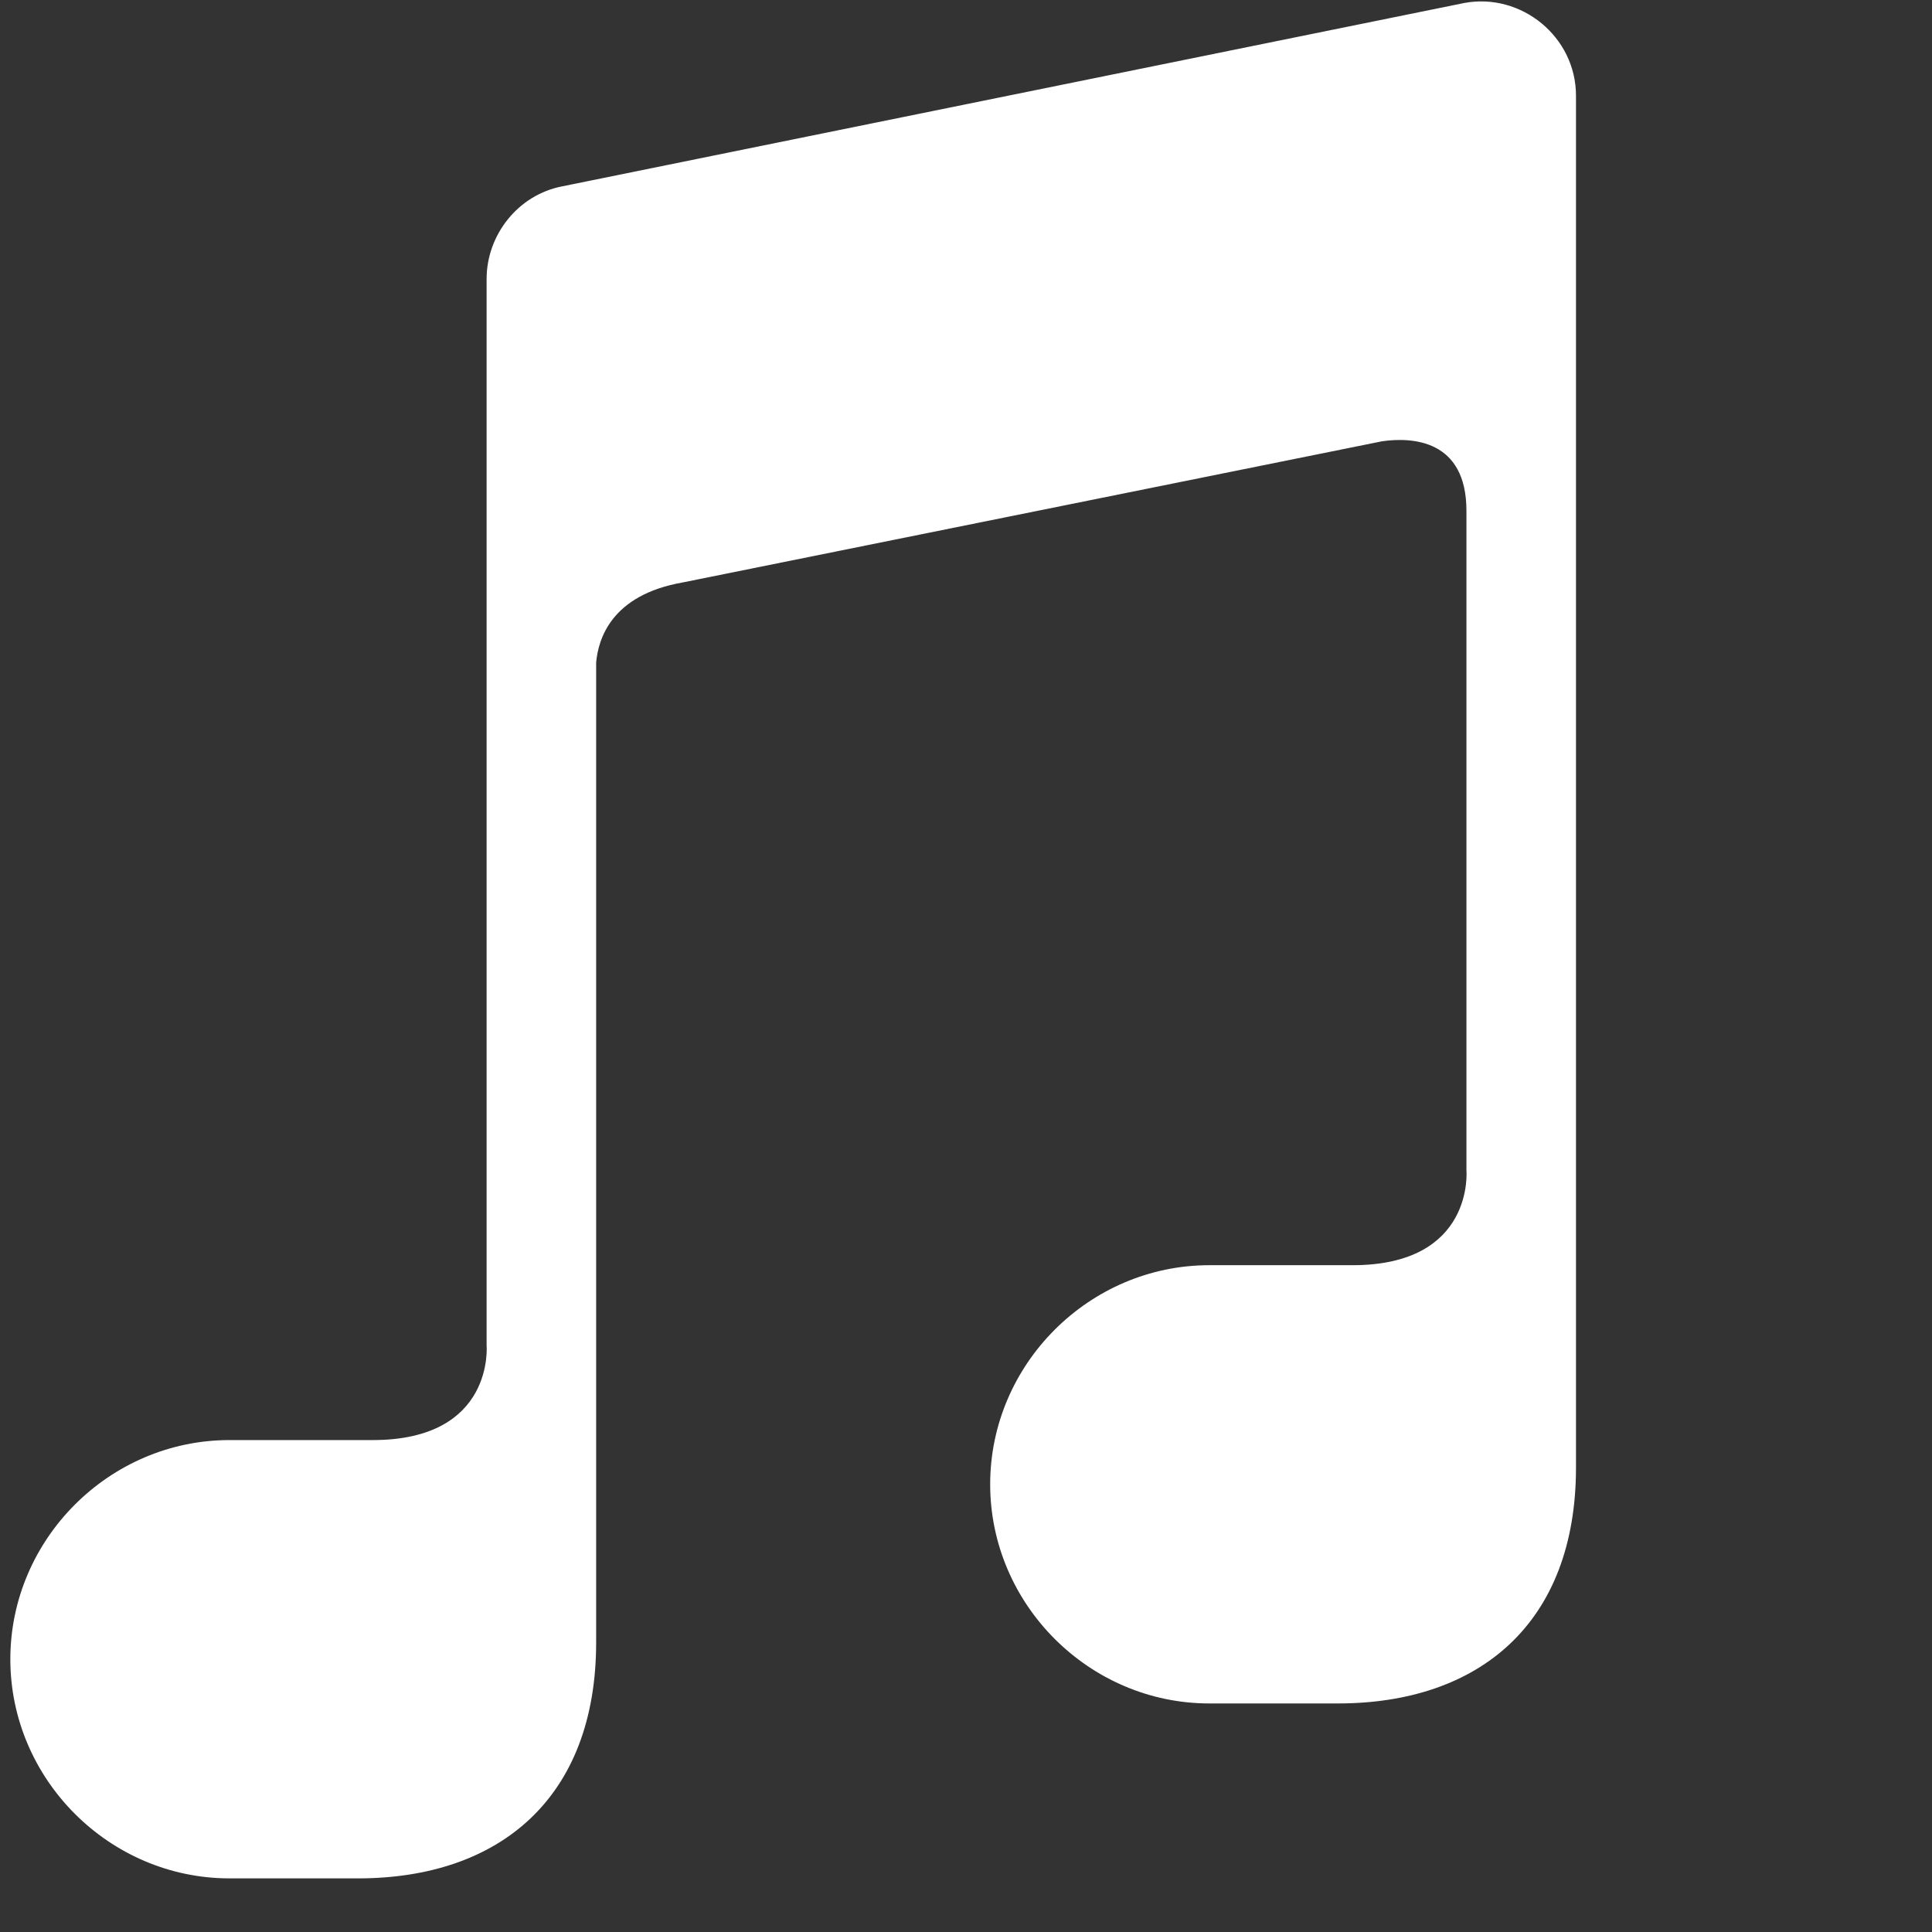 <?xml version="1.0" encoding="UTF-8" standalone="no"?>
<svg width="100%" height="100%" viewBox="0 0 37 37" version="1.1" xmlns="http://www.w3.org/2000/svg" xmlns:xlink="http://www.w3.org/1999/xlink" xml:space="preserve" style="fill-rule:evenodd;clip-rule:evenodd;stroke-linejoin:round;stroke-miterlimit:2;">
  <rect x="0" y="0" width="37" height="37" fill="#333333" stroke="none"/>
  <g id="Logo-Icon">
    <path d="M28.043,0.057c1.09,-0.202 2.139,0.646 2.139,1.776l-0,26.271c-0,2.986 -1.856,4.519 -4.56,4.519l-2.462,0c-2.3,0 -4.197,-1.896 -4.197,-4.197c0,-2.3 1.897,-4.196 4.197,-4.196l2.744,-0c2.341,-0 2.18,-1.816 2.18,-1.816l-0,-12.631c-0,-1.372 -1.05,-1.413 -1.615,-1.332l-13.397,2.704c-1.372,0.242 -1.615,1.089 -1.655,1.533l0,18.765c0,2.986 -1.856,4.52 -4.56,4.52l-2.462,-0c-2.3,-0 -4.197,-1.897 -4.197,-4.197c0,-2.3 1.897,-4.197 4.197,-4.197l2.744,-0c2.341,-0 2.18,-1.816 2.18,-1.816l-0,-20.419c-0,-0.848 0.605,-1.615 1.452,-1.776l17.272,-3.511Z" style="fill:#fff;"/>
  </g>
</svg> 